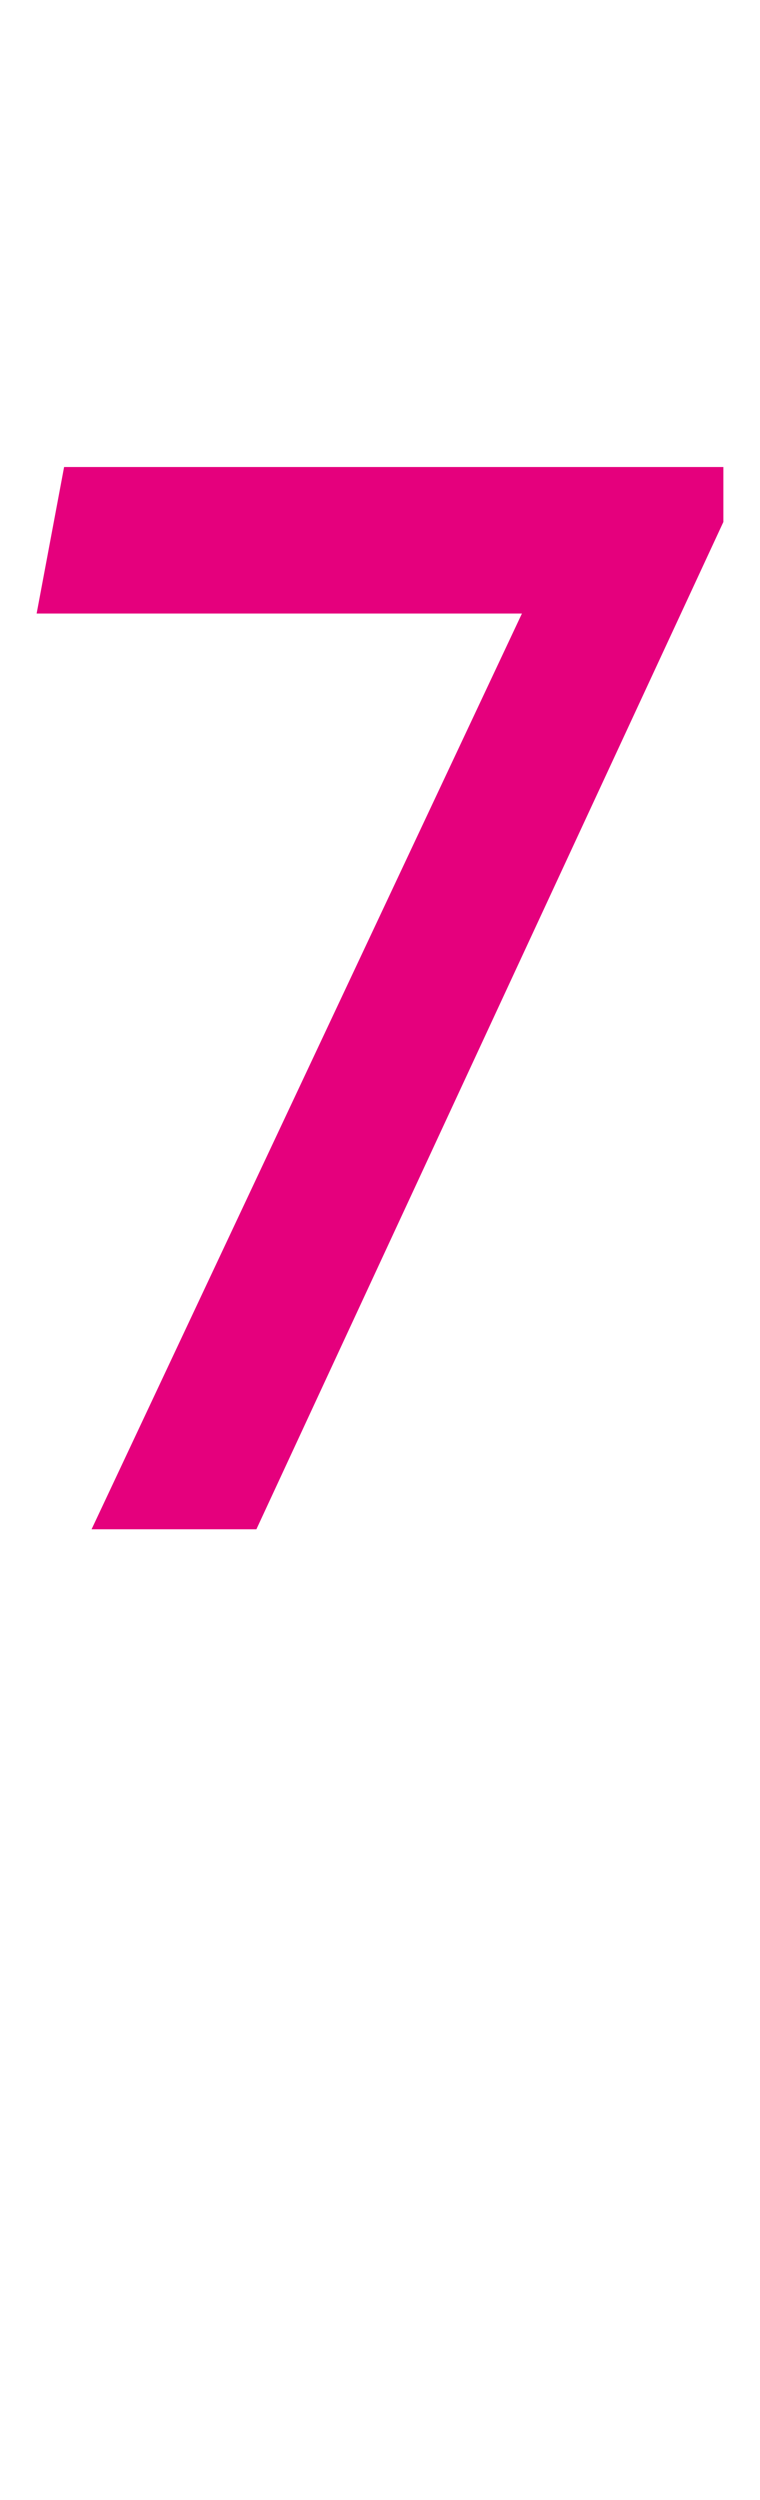 <?xml version="1.0" standalone="no"?>
<!DOCTYPE svg PUBLIC "-//W3C//DTD SVG 1.1//EN" "http://www.w3.org/Graphics/SVG/1.1/DTD/svg11.dtd">
<svg xmlns="http://www.w3.org/2000/svg" version="1.1" width="8.3px" height="27.3px" viewBox="0 -4 8.3 27.3" style="top:-4px">
  <desc>7</desc>
  <defs/>
  <g id="Polygon164979">
    <path d="M 5.7 2.7 L 0.4 2.7 L 0.7 1.1 L 7.9 1.1 L 7.9 1.7 L 2.8 12.7 L 1 12.7 L 5.7 2.7 Z " stroke="none" fill="#e5007d"/>
  </g>
</svg>